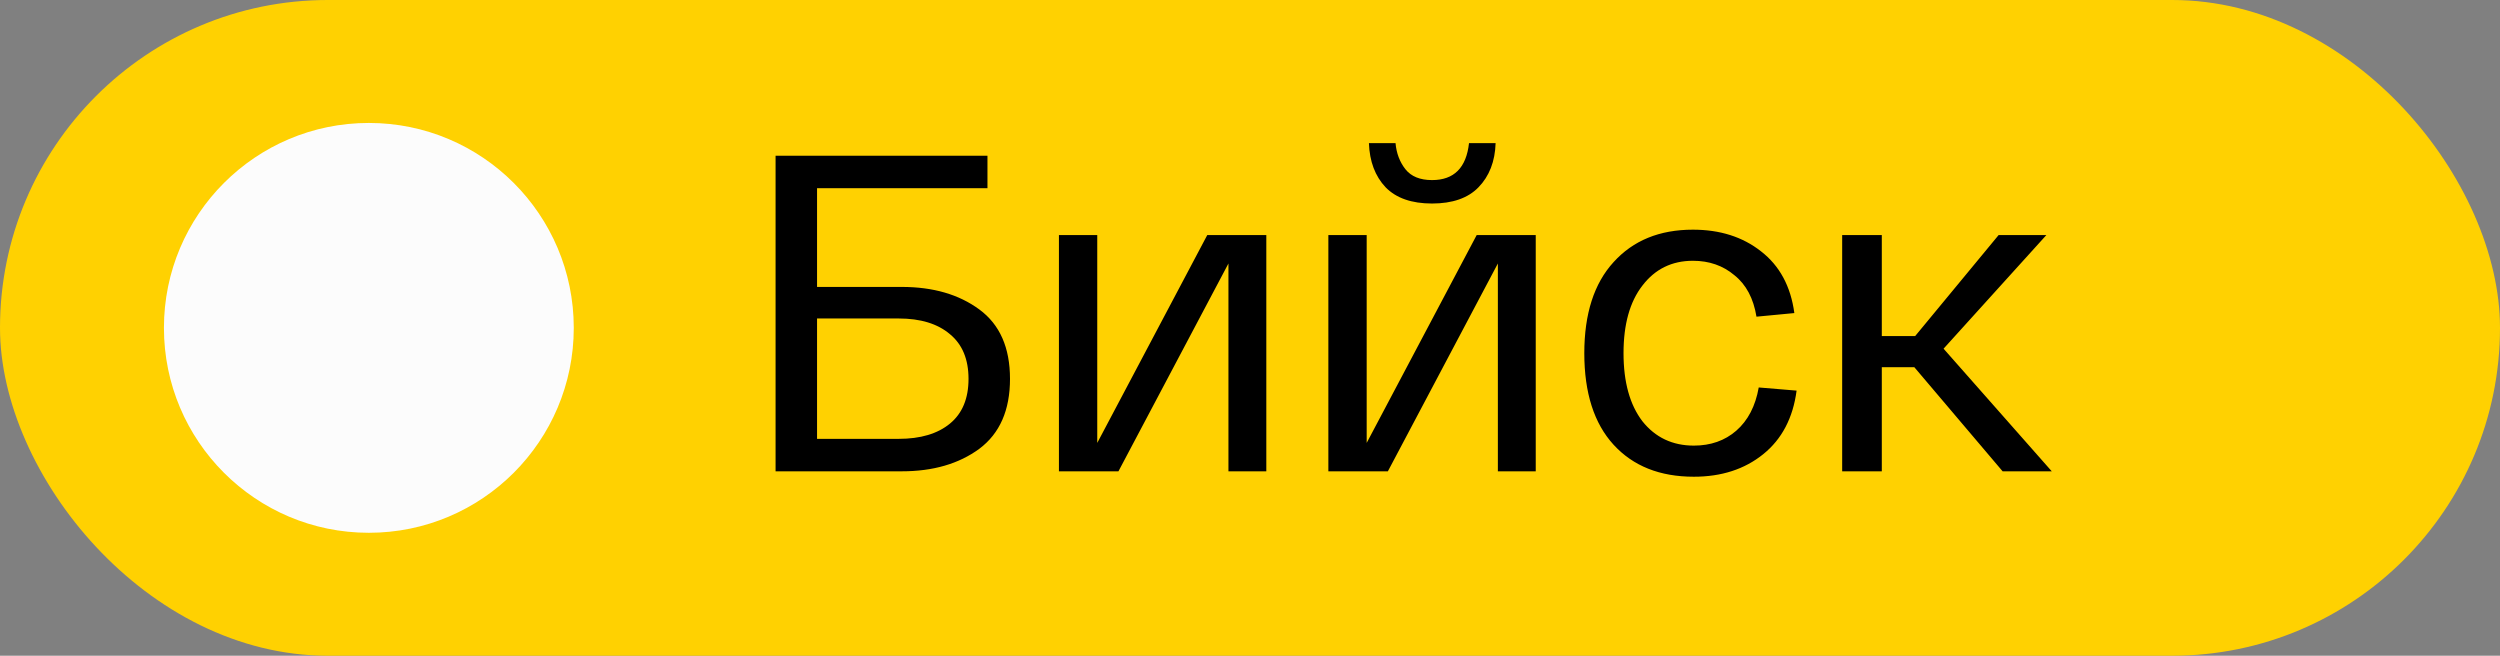 <?xml version="1.0" encoding="UTF-8"?> <svg xmlns="http://www.w3.org/2000/svg" width="61" height="16" viewBox="0 0 61 16" fill="none"><rect x="0" y="0" width="61" height="16" fill="#808080" stroke="none"/><rect width="61" height="16" rx="8" fill="#FFD101"></rect><circle cx="9" cy="8" r="5" fill="#FCFCFC"></circle><path d="M22.004 7.001C22.767 7.001 23.397 7.184 23.896 7.551C24.395 7.918 24.644 8.482 24.644 9.245C24.644 10.008 24.395 10.576 23.896 10.95C23.397 11.317 22.767 11.5 22.004 11.5H18.924V3.8H24.094V4.592H19.936V7.001H22.004ZM21.927 10.708C22.462 10.708 22.88 10.583 23.181 10.334C23.482 10.085 23.632 9.722 23.632 9.245C23.632 8.768 23.482 8.405 23.181 8.156C22.88 7.899 22.462 7.771 21.927 7.771H19.936V10.708H21.927ZM29.457 5.736H30.898V11.5H29.974V6.429L27.29 11.5H25.838V5.736H26.773V10.807L29.457 5.736ZM36.075 4.57C35.819 4.834 35.441 4.966 34.942 4.966C34.444 4.966 34.066 4.834 33.809 4.57C33.553 4.299 33.417 3.939 33.402 3.492H34.051C34.073 3.741 34.154 3.954 34.293 4.13C34.433 4.306 34.649 4.394 34.942 4.394C35.478 4.394 35.778 4.093 35.844 3.492H36.493C36.479 3.939 36.339 4.299 36.075 4.57ZM36.031 5.736H37.472V11.5H36.548V6.429L33.864 11.5H32.412V5.736H33.347V10.807L36.031 5.736ZM38.657 8.618C38.657 7.657 38.895 6.917 39.371 6.396C39.848 5.868 40.493 5.604 41.307 5.604C41.968 5.604 42.521 5.78 42.968 6.132C43.423 6.484 43.694 6.986 43.782 7.639L42.858 7.727C42.785 7.28 42.605 6.942 42.319 6.715C42.041 6.48 41.703 6.363 41.307 6.363C40.794 6.363 40.383 6.565 40.075 6.968C39.767 7.364 39.614 7.914 39.614 8.618C39.614 9.322 39.767 9.876 40.075 10.279C40.391 10.675 40.809 10.873 41.33 10.873C41.74 10.873 42.085 10.752 42.364 10.51C42.65 10.261 42.833 9.909 42.913 9.454L43.837 9.531C43.749 10.198 43.478 10.715 43.023 11.082C42.569 11.449 42.004 11.632 41.33 11.632C40.501 11.632 39.848 11.372 39.371 10.851C38.895 10.33 38.657 9.586 38.657 8.618ZM50.063 11.5H48.864L46.709 8.959H45.916V11.5H44.949V5.736H45.916V8.2H46.73L48.766 5.736H49.931L47.423 8.508L50.063 11.5Z" fill="black"></path></svg> 